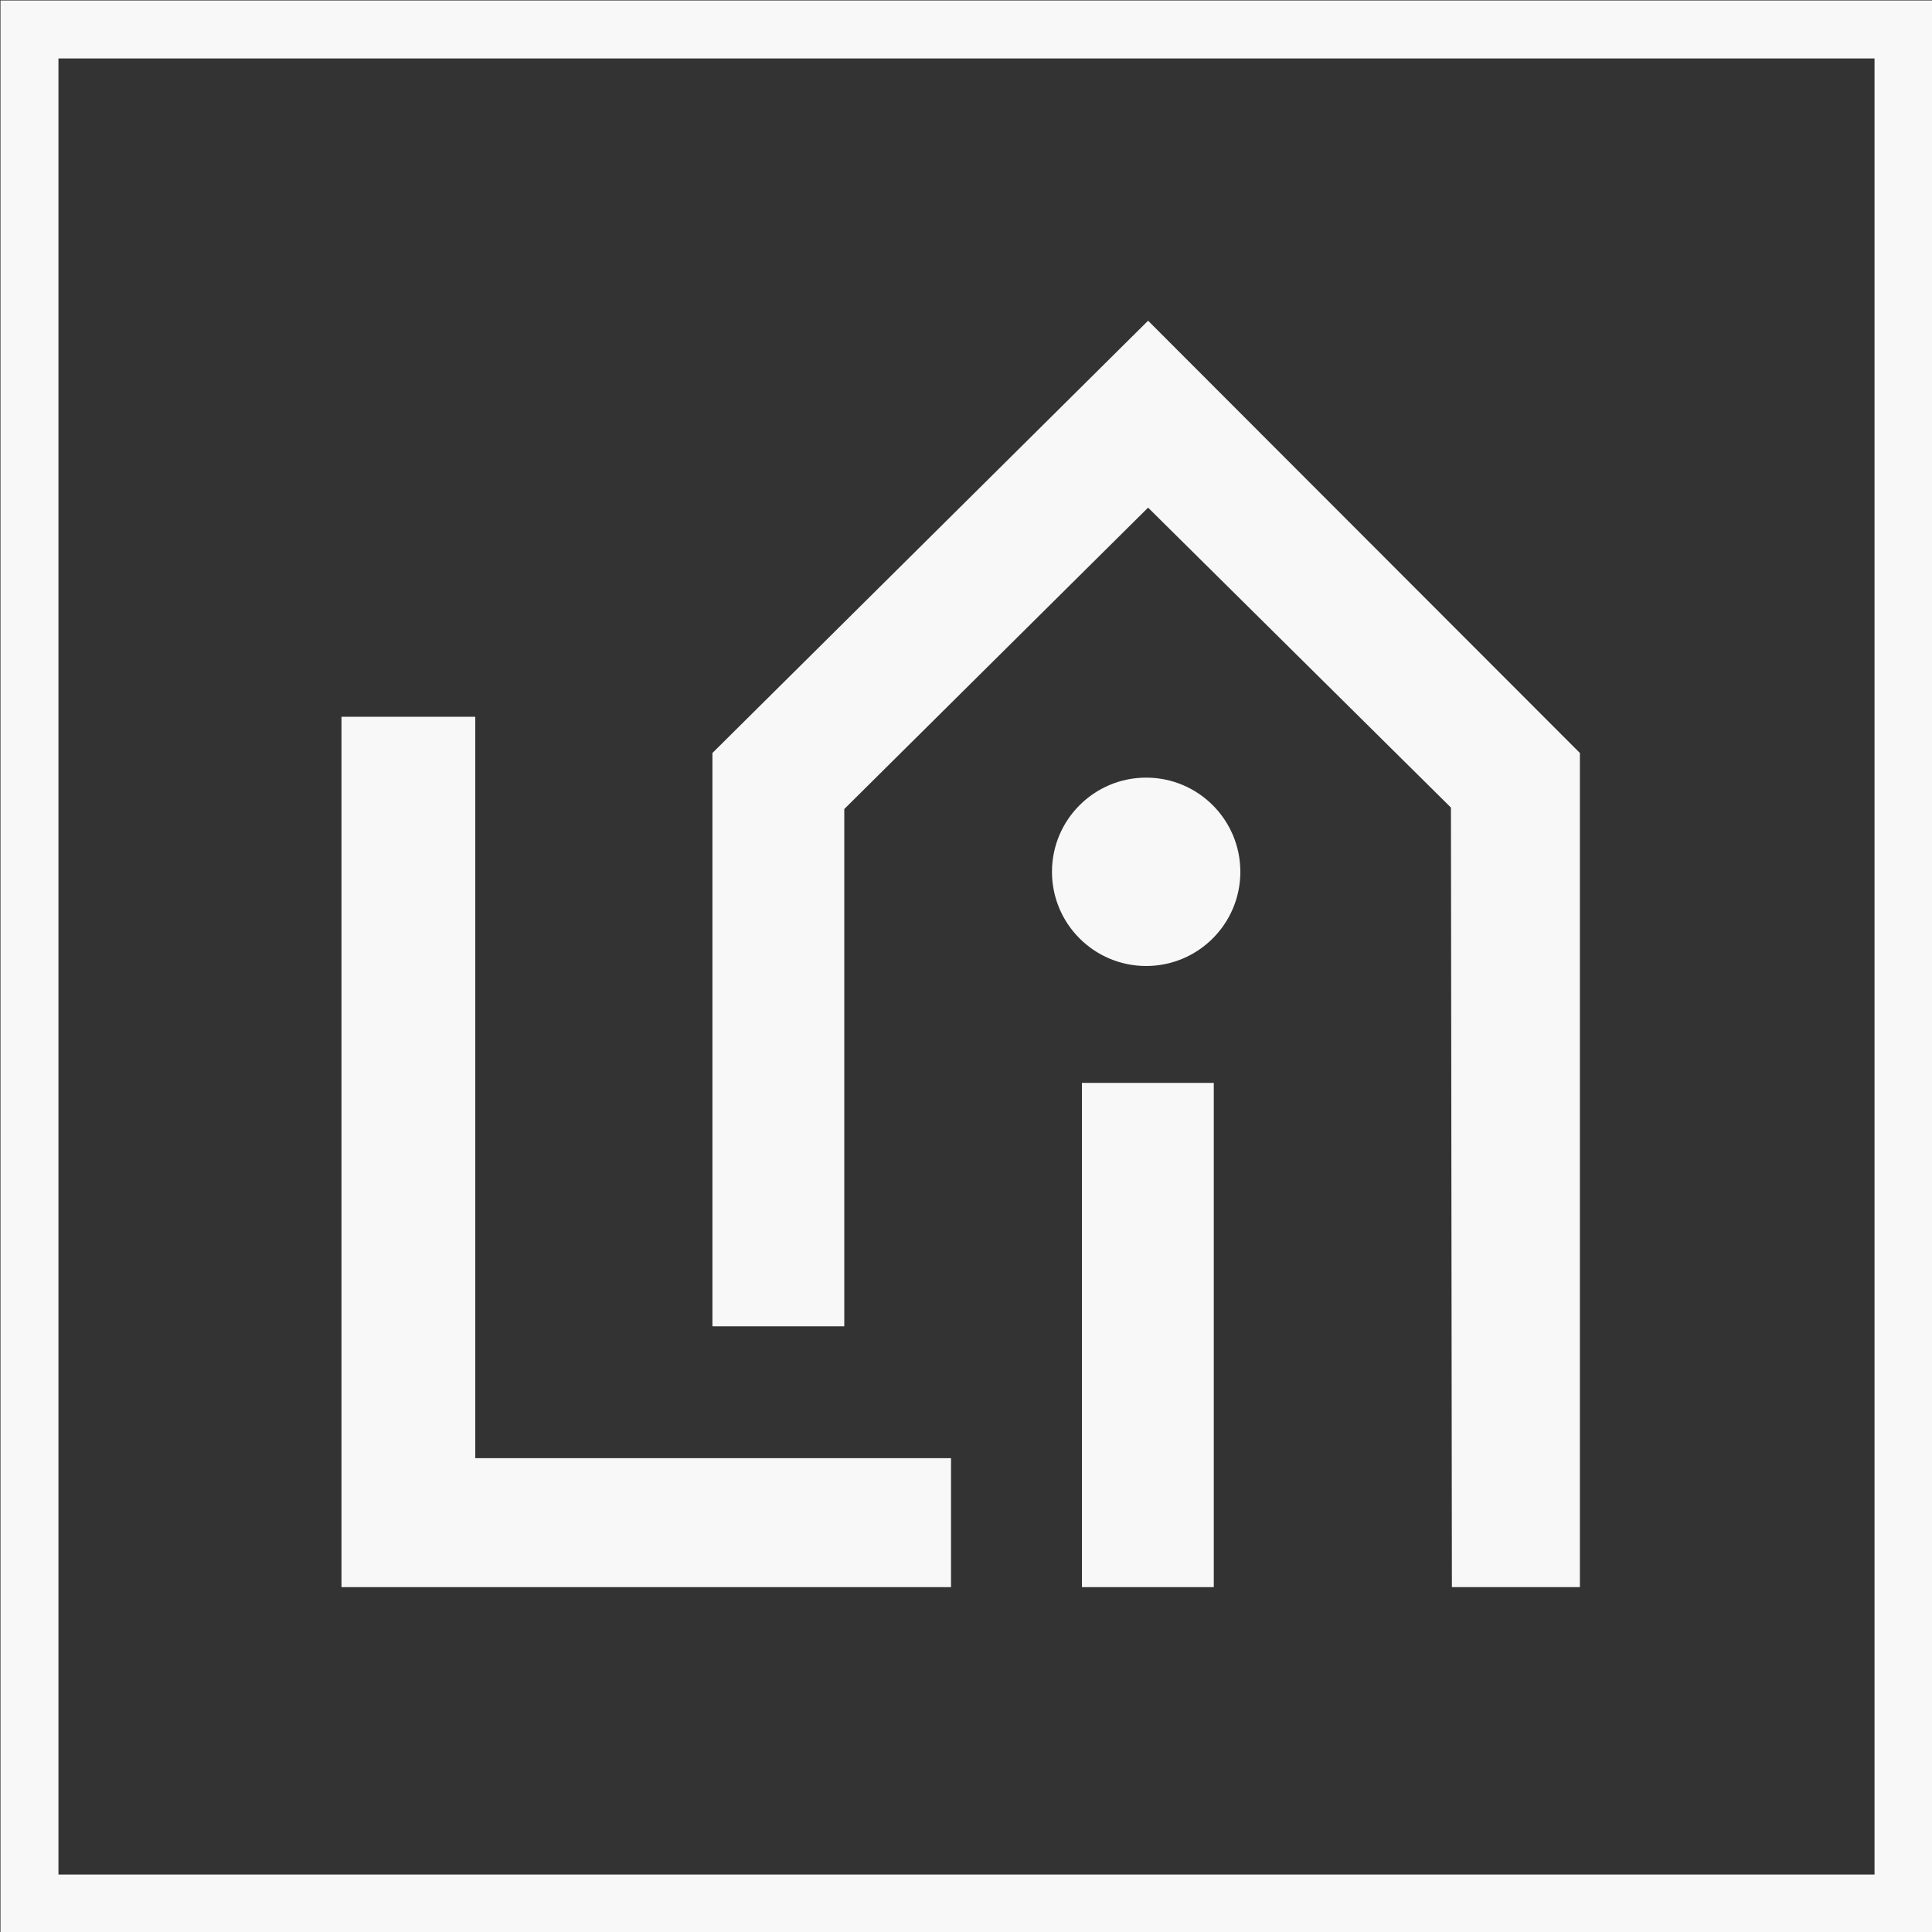 <?xml version="1.0" encoding="utf-8"?>
<!-- Generator: Adobe Illustrator 25.2.3, SVG Export Plug-In . SVG Version: 6.00 Build 0)  -->
<svg version="1.1" id="Layer_1" xmlns="http://www.w3.org/2000/svg" xmlns:xlink="http://www.w3.org/1999/xlink" x="0px" y="0px"
	 viewBox="0 0 400 400" style="enable-background:new 0 0 400 400;" xml:space="preserve">
<rect x="0" y="0" width="400" height="400" fill="#333333" stroke="none"/>
<style type="text/css">
	.st0{fill:#f8f8f8;}
	.st1{fill:#f8f8f8;}
	.st2{fill:none;stroke:#f8f8f8;stroke-width:12;stroke-miterlimit:10;}
</style>
<polygon class="st0" points="70.7,148.4 70.7,328.6 196.9,328.6 196.9,301.9 98.4,301.9 98.4,148.4 "/>
<rect x="224" y="224.2" class="st0" width="27.3" height="104.4"/>
<polygon class="st0" points="147.5,274.6 147.5,155.9 237.7,66.4 327.1,155.9 327.1,328.6 300.6,328.6 300.4,167.2 237.7,105.1
	174.8,167.5 174.8,274.6 "/>
<circle class="st1" cx="237.3" cy="180.5" r="19.5"/>
<rect x="6.1" y="6.1" class="st2" width="388" height="388"/>
</svg>

